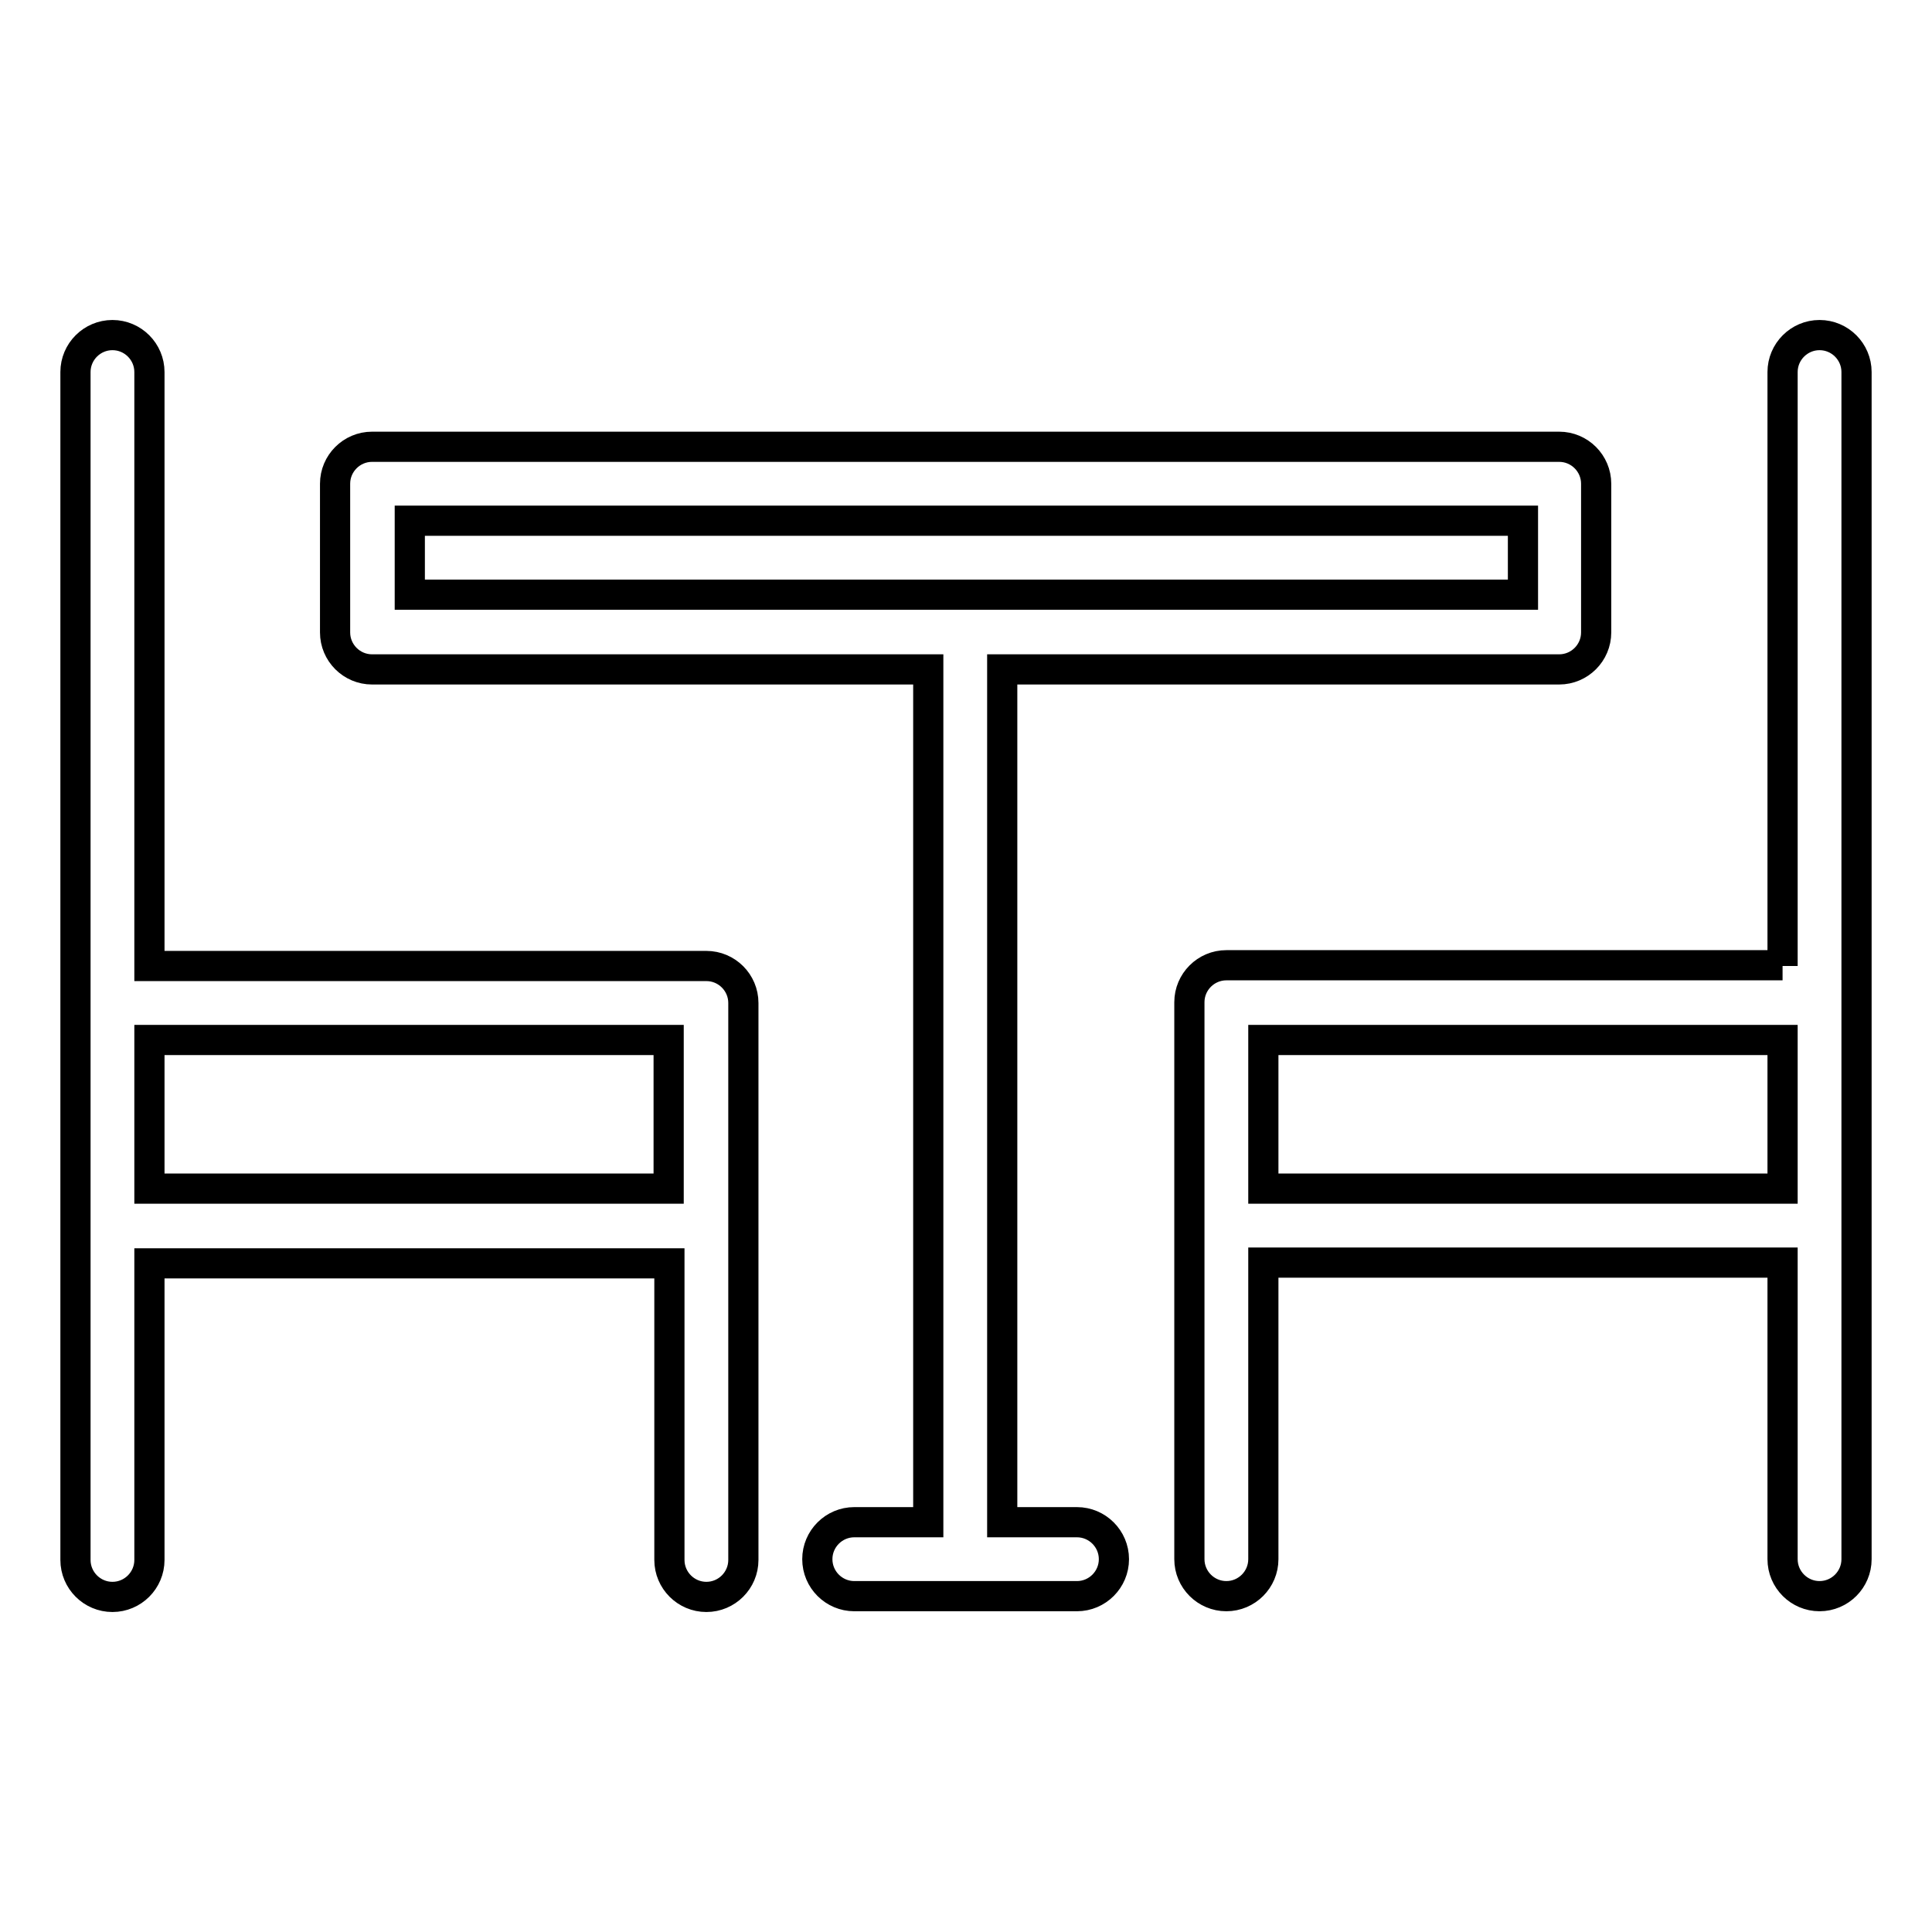 <?xml version="1.0" encoding="utf-8"?>
<!-- Svg Vector Icons : http://www.onlinewebfonts.com/icon -->
<!DOCTYPE svg PUBLIC "-//W3C//DTD SVG 1.1//EN" "http://www.w3.org/Graphics/SVG/1.1/DTD/svg11.dtd">
<svg version="1.1" xmlns="http://www.w3.org/2000/svg" xmlns:xlink="http://www.w3.org/1999/xlink" x="0px" y="0px" viewBox="0 0 256 256" enable-background="new 0 0 256 256" xml:space="preserve">
<g> <path stroke-width="4" fill-opacity="0" stroke="#000000"  d="M201.8,69H54.3v9.8h147.5V69z M132.9,201.7h9.8c2.7,0,4.9,2.2,4.9,4.9s-2.2,4.9-4.9,4.9h-29.5 c-2.7,0-4.9-2.2-4.9-4.9s2.2-4.9,4.9-4.9h9.8V88.7H49.3c-2.7,0-4.9-2.2-4.9-4.9l0,0V64.1c0-2.7,2.2-4.9,4.9-4.9h157.3 c2.7,0,4.9,2.2,4.9,4.9v19.7c0,2.7-2.2,4.9-4.9,4.9h-73.8V201.7z M236.2,128V49.3c0-2.7,2.2-4.9,4.9-4.9s4.9,2.2,4.9,4.9v157.3 c0,2.7-2.2,4.9-4.9,4.9s-4.9-2.2-4.9-4.9l0,0v-39.3h-68.8v39.3c0,2.7-2.2,4.9-4.9,4.9s-4.9-2.2-4.9-4.9l0,0v-73.8 c0-2.7,2.2-4.9,4.9-4.9H236.2z M236.2,137.8h-68.8v19.7h68.8V137.8L236.2,137.8z M19.8,128h73.8c2.7,0,4.9,2.2,4.9,4.9v73.8 c0,2.7-2.2,4.9-4.9,4.9c-2.7,0-4.9-2.2-4.9-4.9v-39.3H19.8v39.3c0,2.7-2.2,4.9-4.9,4.9c-2.7,0-4.9-2.2-4.9-4.9V49.3 c0-2.7,2.2-4.9,4.9-4.9c2.7,0,4.9,2.2,4.9,4.9V128z M19.8,137.8v19.7h68.8v-19.7H19.8z"/></g>
</svg>